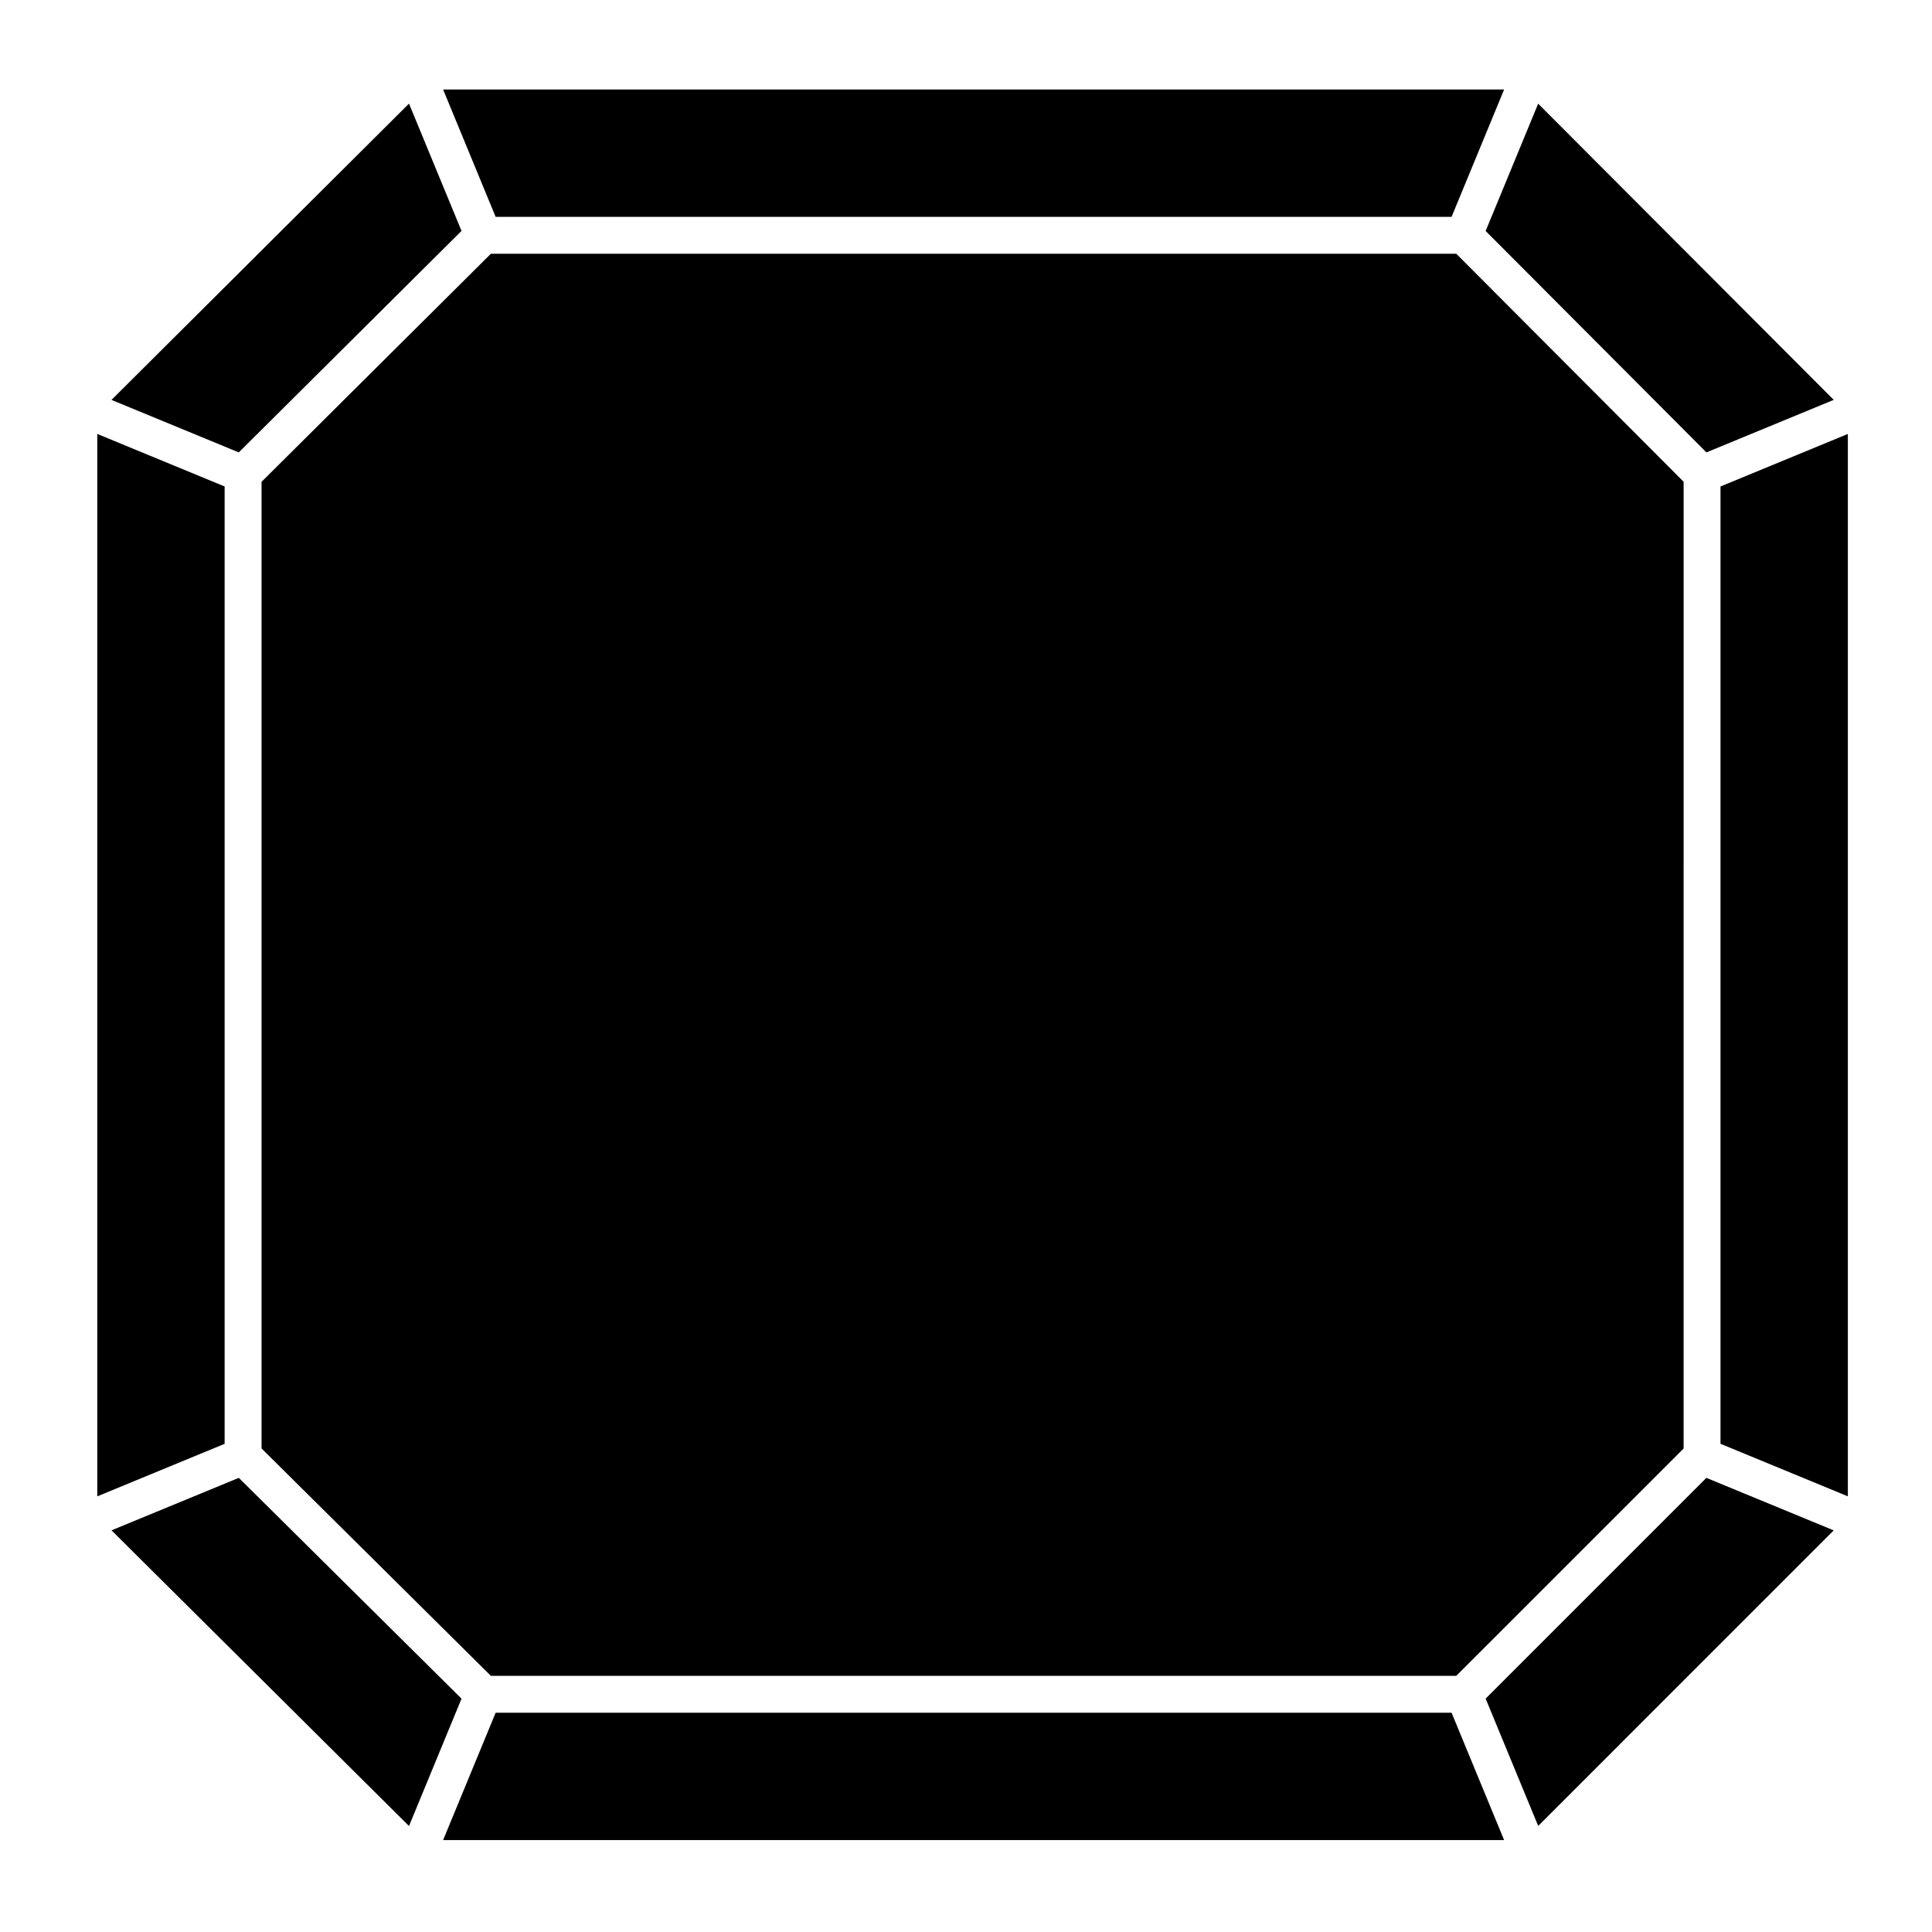 <?xml version="1.0" encoding="UTF-8"?>
<!-- Uploaded to: SVG Repo, www.svgrepo.com, Generator: SVG Repo Mixer Tools -->
<svg fill="#000000" width="800px" height="800px" version="1.1" viewBox="144 144 512 512" xmlns="http://www.w3.org/2000/svg">
 <g>
  <path d="m203.53 272.92-33.75-13.922v281.55l33.75-13.922z"/>
  <path d="m633.7 259-33.75 13.922v253.7l33.75 13.922z"/>
  <path d="m537.71 205.21 58.508 58.68 33.742-13.922-78.332-78.492z"/>
  <path d="m275.35 201.47h253.33l13.926-33.75h-281.18z"/>
  <path d="m590.18 271.67-60.25-60.422h-255.84l-60.777 60.438v256.17l60.773 60.258h255.84l60.25-60.242z"/>
  <path d="m528.68 597.89h-253.33l-13.922 33.754h281.18z"/>
  <path d="m596.21 535.65-58.5 58.5 13.926 33.738 78.316-78.32z"/>
  <path d="m266.31 594.16-59.023-58.516-33.734 13.914 78.836 78.352z"/>
  <path d="m207.28 263.89 59.027-58.695-13.918-33.738-78.844 78.523z"/>
 </g>
</svg>